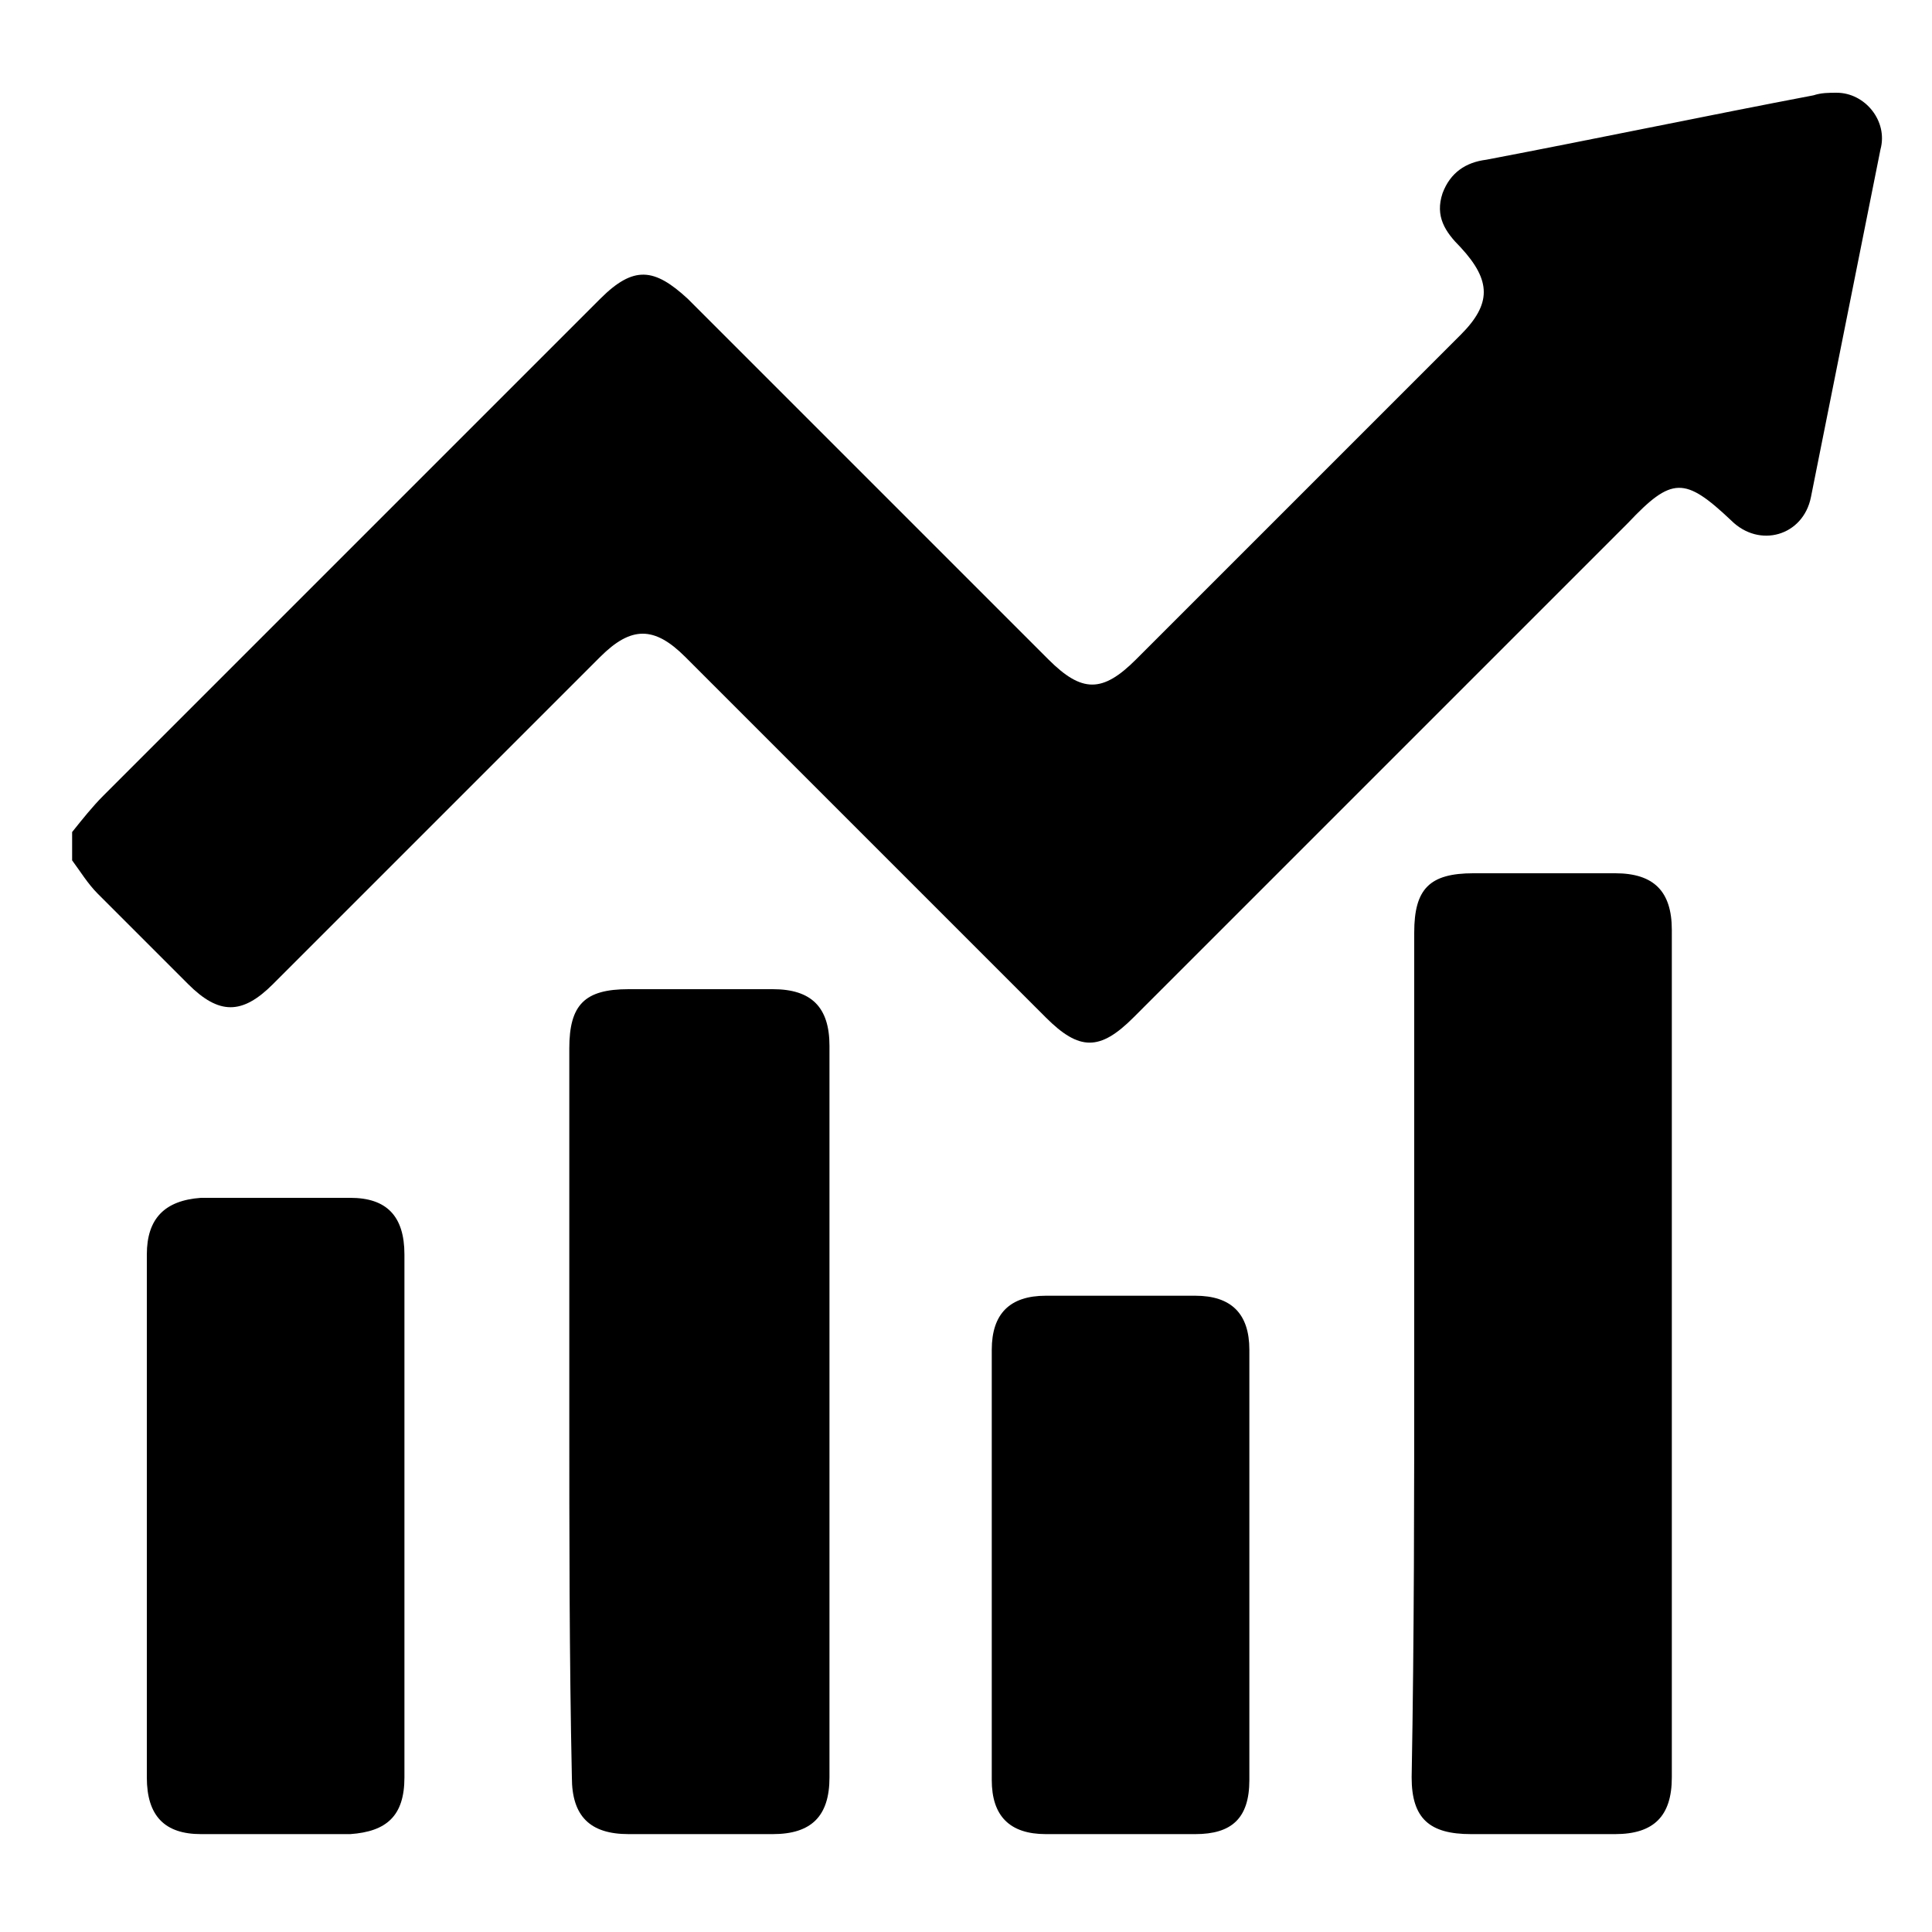 <svg xmlns="http://www.w3.org/2000/svg" xmlns:xlink="http://www.w3.org/1999/xlink" id="Layer_1" x="0px" y="0px" viewBox="0 0 75 75" style="enable-background:new 0 0 75 75;" xml:space="preserve"><path d="M2.8,32.3c0.4-0.5,0.8-1,1.2-1.4c6.4-6.4,12.8-12.8,19.3-19.3c1.3-1.3,2.1-1.2,3.4,0c4.7,4.7,9.3,9.3,14,14 c1.3,1.3,2.1,1.3,3.4,0c4.2-4.2,8.4-8.4,12.6-12.6c1.2-1.2,1.2-2.1,0-3.4c-0.6-0.6-1-1.2-0.7-2.1c0.3-0.8,0.9-1.2,1.7-1.3 c4.2-0.8,8.5-1.7,12.7-2.5c0.3-0.1,0.6-0.1,0.9-0.1c1.1,0,2,1.1,1.7,2.2c-0.9,4.5-1.8,9-2.7,13.5c-0.3,1.5-2,2-3.1,0.9 c-1.8-1.7-2.3-1.7-4,0.1C56.8,26.7,50.4,33.1,44,39.5c-1.3,1.3-2.1,1.3-3.4,0c-4.7-4.7-9.3-9.3-14-14c-1.2-1.2-2.1-1.2-3.3,0 c-4.2,4.2-8.4,8.4-12.7,12.7c-1.2,1.2-2.1,1.2-3.3,0c-1.2-1.2-2.3-2.3-3.5-3.5c-0.4-0.4-0.7-0.9-1-1.3C2.8,33,2.8,32.6,2.8,32.3z"></path><path d="M54.9,52.6c0-5.5,0-10.9,0-16.4c0-1.7,0.6-2.3,2.3-2.3c1.8,0,3.7,0,5.5,0c1.5,0,2.2,0.7,2.2,2.2c0,11,0,21.9,0,32.9 c0,1.5-0.7,2.2-2.2,2.2c-1.9,0-3.7,0-5.6,0c-1.6,0-2.3-0.6-2.3-2.2C54.9,63.5,54.9,58,54.9,52.6z"></path><path d="M22.1,54.8c0-4.7,0-9.4,0-14.1c0-1.7,0.6-2.3,2.3-2.3c1.9,0,3.7,0,5.6,0c1.5,0,2.2,0.7,2.2,2.2c0,9.5,0,18.9,0,28.4 c0,1.5-0.7,2.2-2.2,2.2c-1.9,0-3.7,0-5.6,0c-1.5,0-2.2-0.7-2.2-2.2C22.1,64.3,22.1,59.6,22.1,54.8z"></path><path d="M15.7,58.9c0,3.4,0,6.8,0,10.1c0,1.5-0.7,2.1-2.1,2.2c-1.9,0-3.8,0-5.8,0c-1.4,0-2.1-0.7-2.1-2.2c0-6.8,0-13.5,0-20.3 c0-1.4,0.7-2.1,2.1-2.2c1.9,0,3.8,0,5.8,0c1.4,0,2.1,0.7,2.1,2.2C15.7,52.2,15.7,55.6,15.7,58.9z"></path><path d="M48.5,60.8c0,2.8,0,5.5,0,8.3c0,1.5-0.7,2.1-2.1,2.1c-1.9,0-3.8,0-5.8,0c-1.4,0-2.1-0.7-2.1-2.1c0-5.6,0-11.2,0-16.7 c0-1.4,0.7-2.1,2.1-2.1c1.9,0,3.9,0,5.8,0c1.4,0,2.1,0.7,2.1,2.1C48.5,55.2,48.5,58,48.5,60.8z"></path></svg>